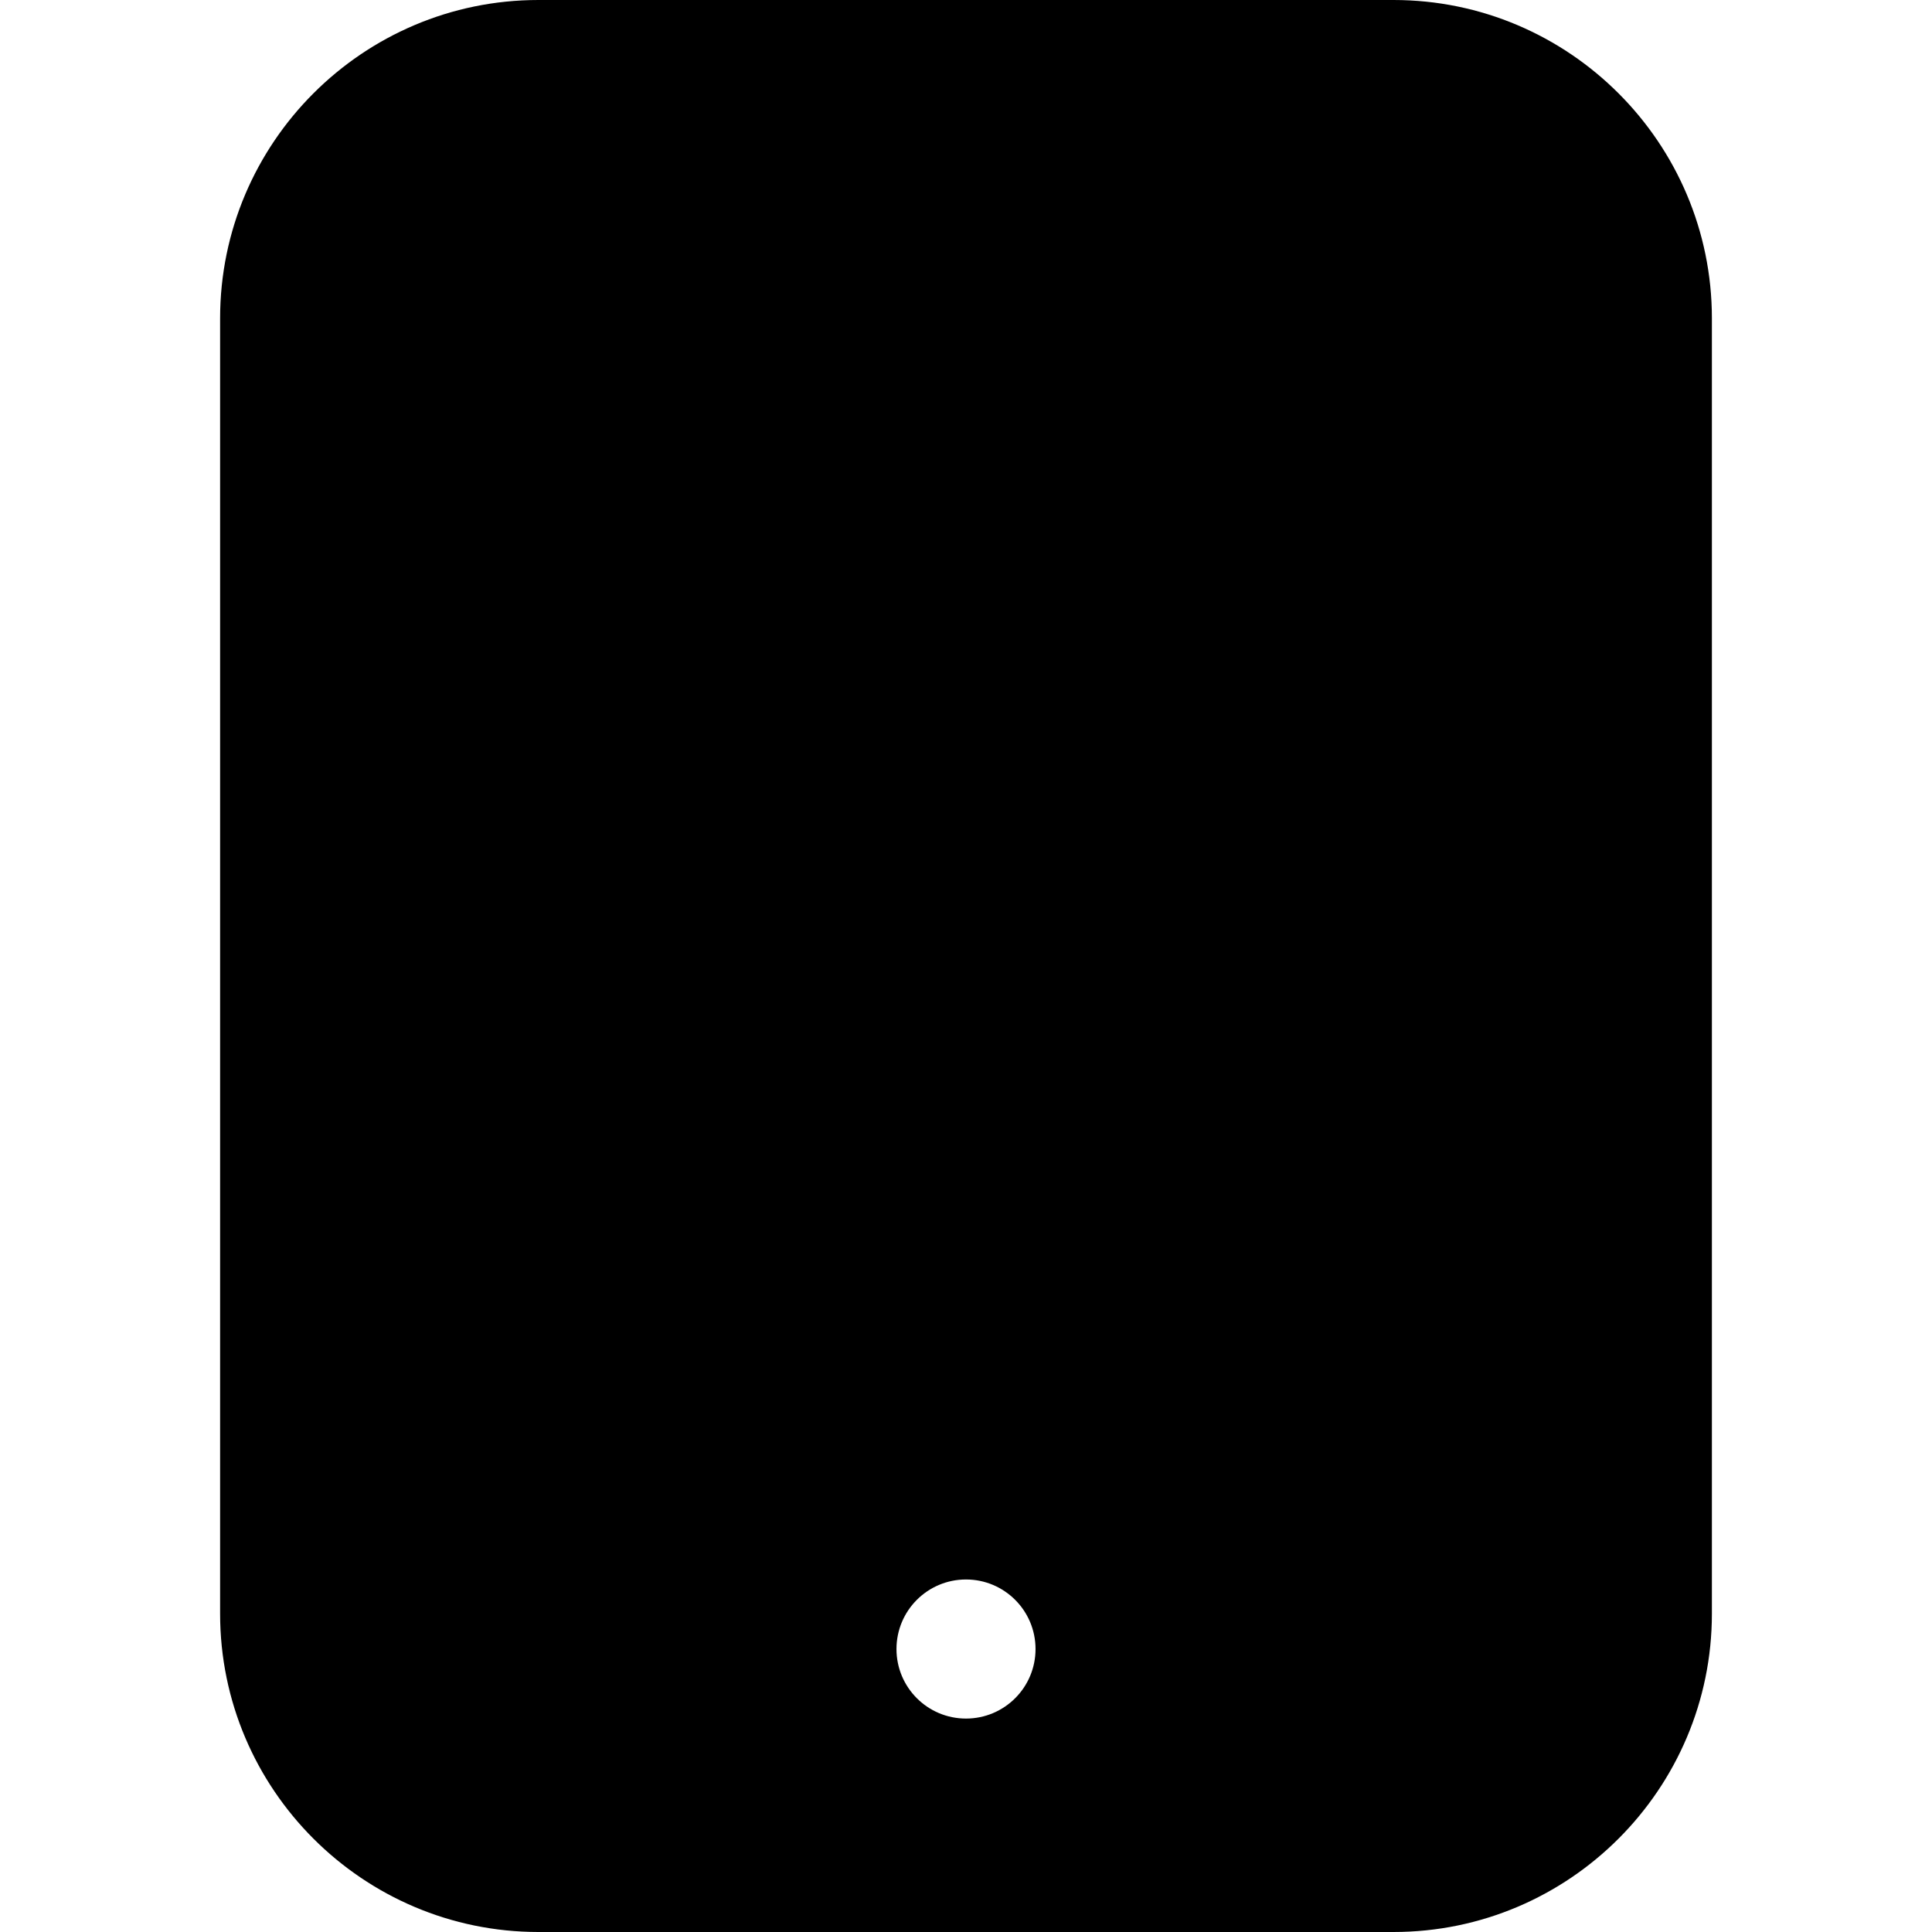 <?xml version="1.0" encoding="iso-8859-1"?>
<!-- Uploaded to: SVG Repo, www.svgrepo.com, Generator: SVG Repo Mixer Tools -->
<!DOCTYPE svg PUBLIC "-//W3C//DTD SVG 1.1//EN" "http://www.w3.org/Graphics/SVG/1.1/DTD/svg11.dtd">
<svg fill="#000000" version="1.1" id="Capa_1" xmlns="http://www.w3.org/2000/svg" xmlns:xlink="http://www.w3.org/1999/xlink" 
	 width="800px" height="800px" viewBox="0 0 511.212 511.212"
	 xml:space="preserve">
<g>
	<path d="M368.725,0H142.467C96.025,0,58.24,37.785,58.24,84.235v342.742c0,46.453,37.785,84.235,84.227,84.235h226.258
		c46.453,0,84.247-37.788,84.247-84.235V84.235C452.972,37.785,415.178,0,368.725,0z M255.606,454.737
		c-10.164,0-18.396-8.232-18.396-18.398s8.232-18.404,18.396-18.404c10.16,0,18.398,8.238,18.398,18.404
		S265.767,454.737,255.606,454.737z"/>
</g>
</svg>